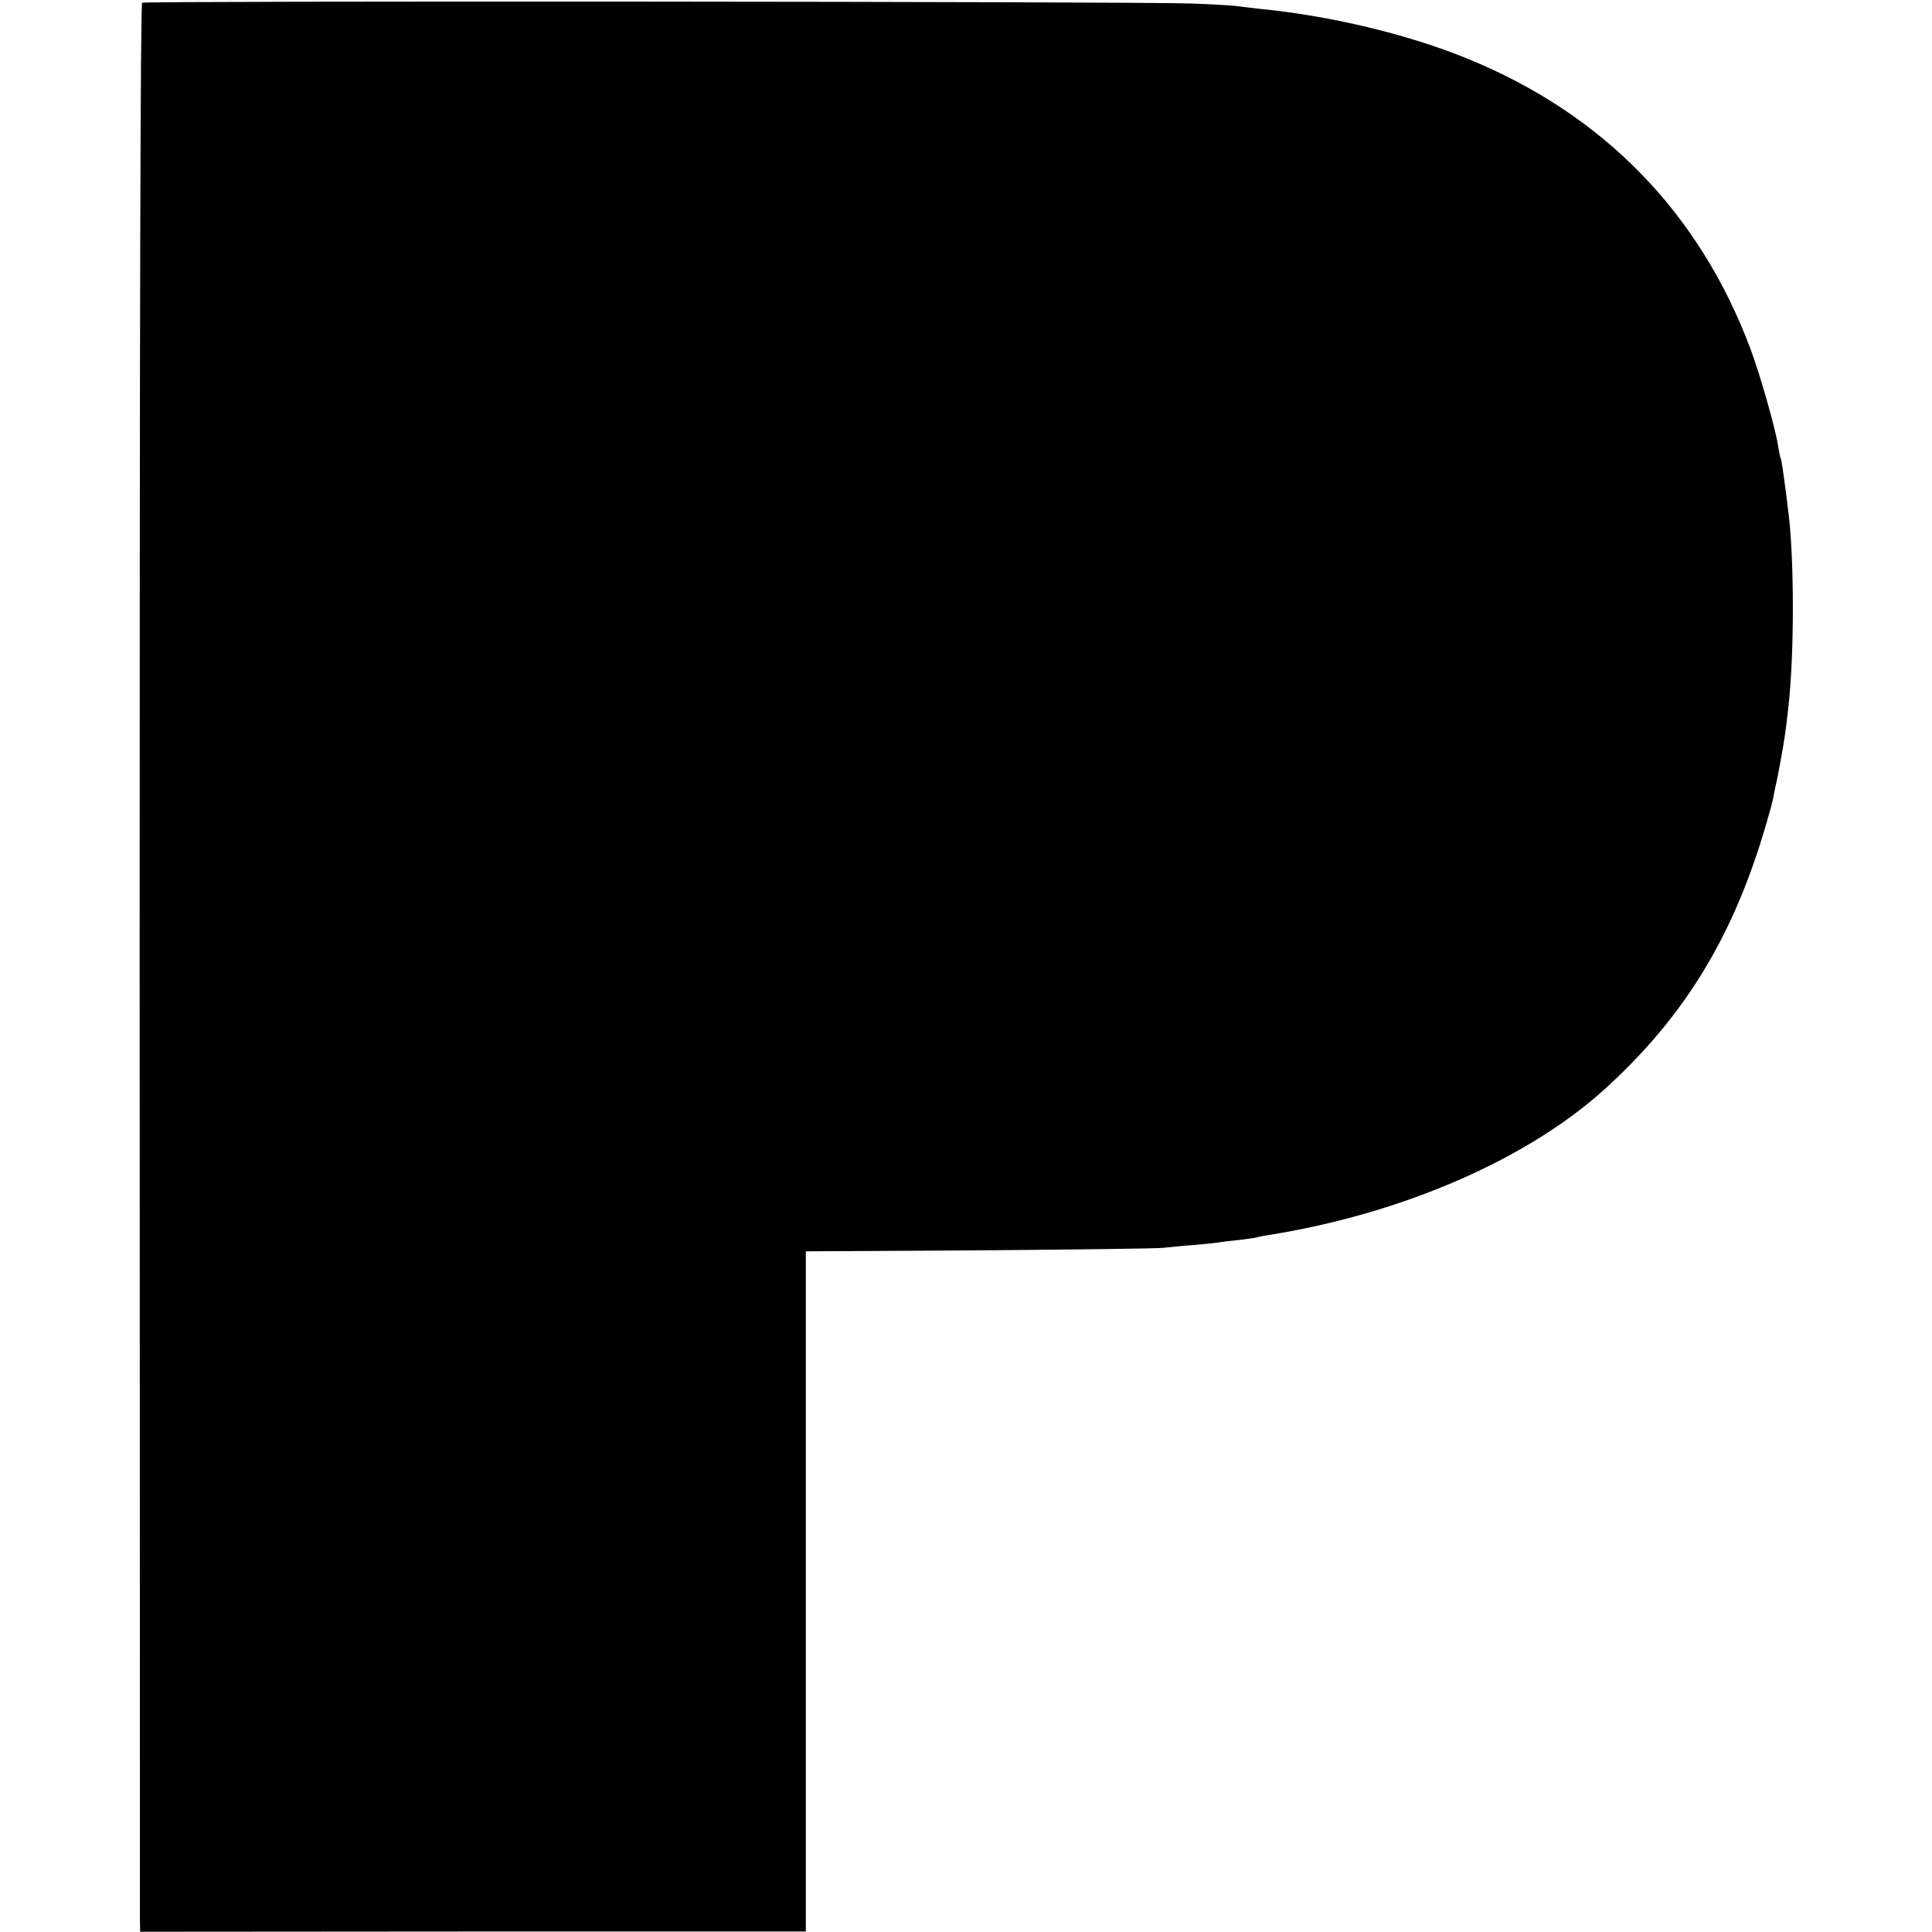 <?xml version="1.0" standalone="no"?>
<!DOCTYPE svg PUBLIC "-//W3C//DTD SVG 20010904//EN"
 "http://www.w3.org/TR/2001/REC-SVG-20010904/DTD/svg10.dtd">
<svg version="1.0" xmlns="http://www.w3.org/2000/svg"
 width="772pt" height="772pt" viewBox="0 0 772 772"
 preserveAspectRatio="xMidYMid meet">
<g transform="translate(0,772) scale(0.1,-0.1)"
fill="#000000" stroke="none">
<path d="M568 7709 c-7 -4 -10 -1271 -10 -3805 1 -2090 1 -3822 1 -3851 l1
-52 1330 1 1330 0 0 1359 0 1359 23 0 c12 0 326 2 697 4 371 3 691 7 710 10
19 2 73 8 120 11 47 4 93 9 104 11 10 2 44 6 75 9 31 4 63 8 71 10 8 3 31 7
50 10 532 85 1030 301 1340 581 285 258 472 542 600 912 29 82 68 215 76 256
2 12 6 32 9 46 4 14 13 61 21 105 13 72 18 102 29 200 26 217 25 622 -1 805
-2 19 -6 49 -8 65 -11 83 -18 131 -21 135 -2 3 -6 25 -10 48 -10 68 -71 282
-110 387 -204 545 -588 939 -1130 1160 -238 98 -553 173 -835 200 -36 4 -76 9
-90 11 -14 2 -95 7 -181 10 -205 8 -4178 11 -4191 3z"/>
</g>
</svg>
